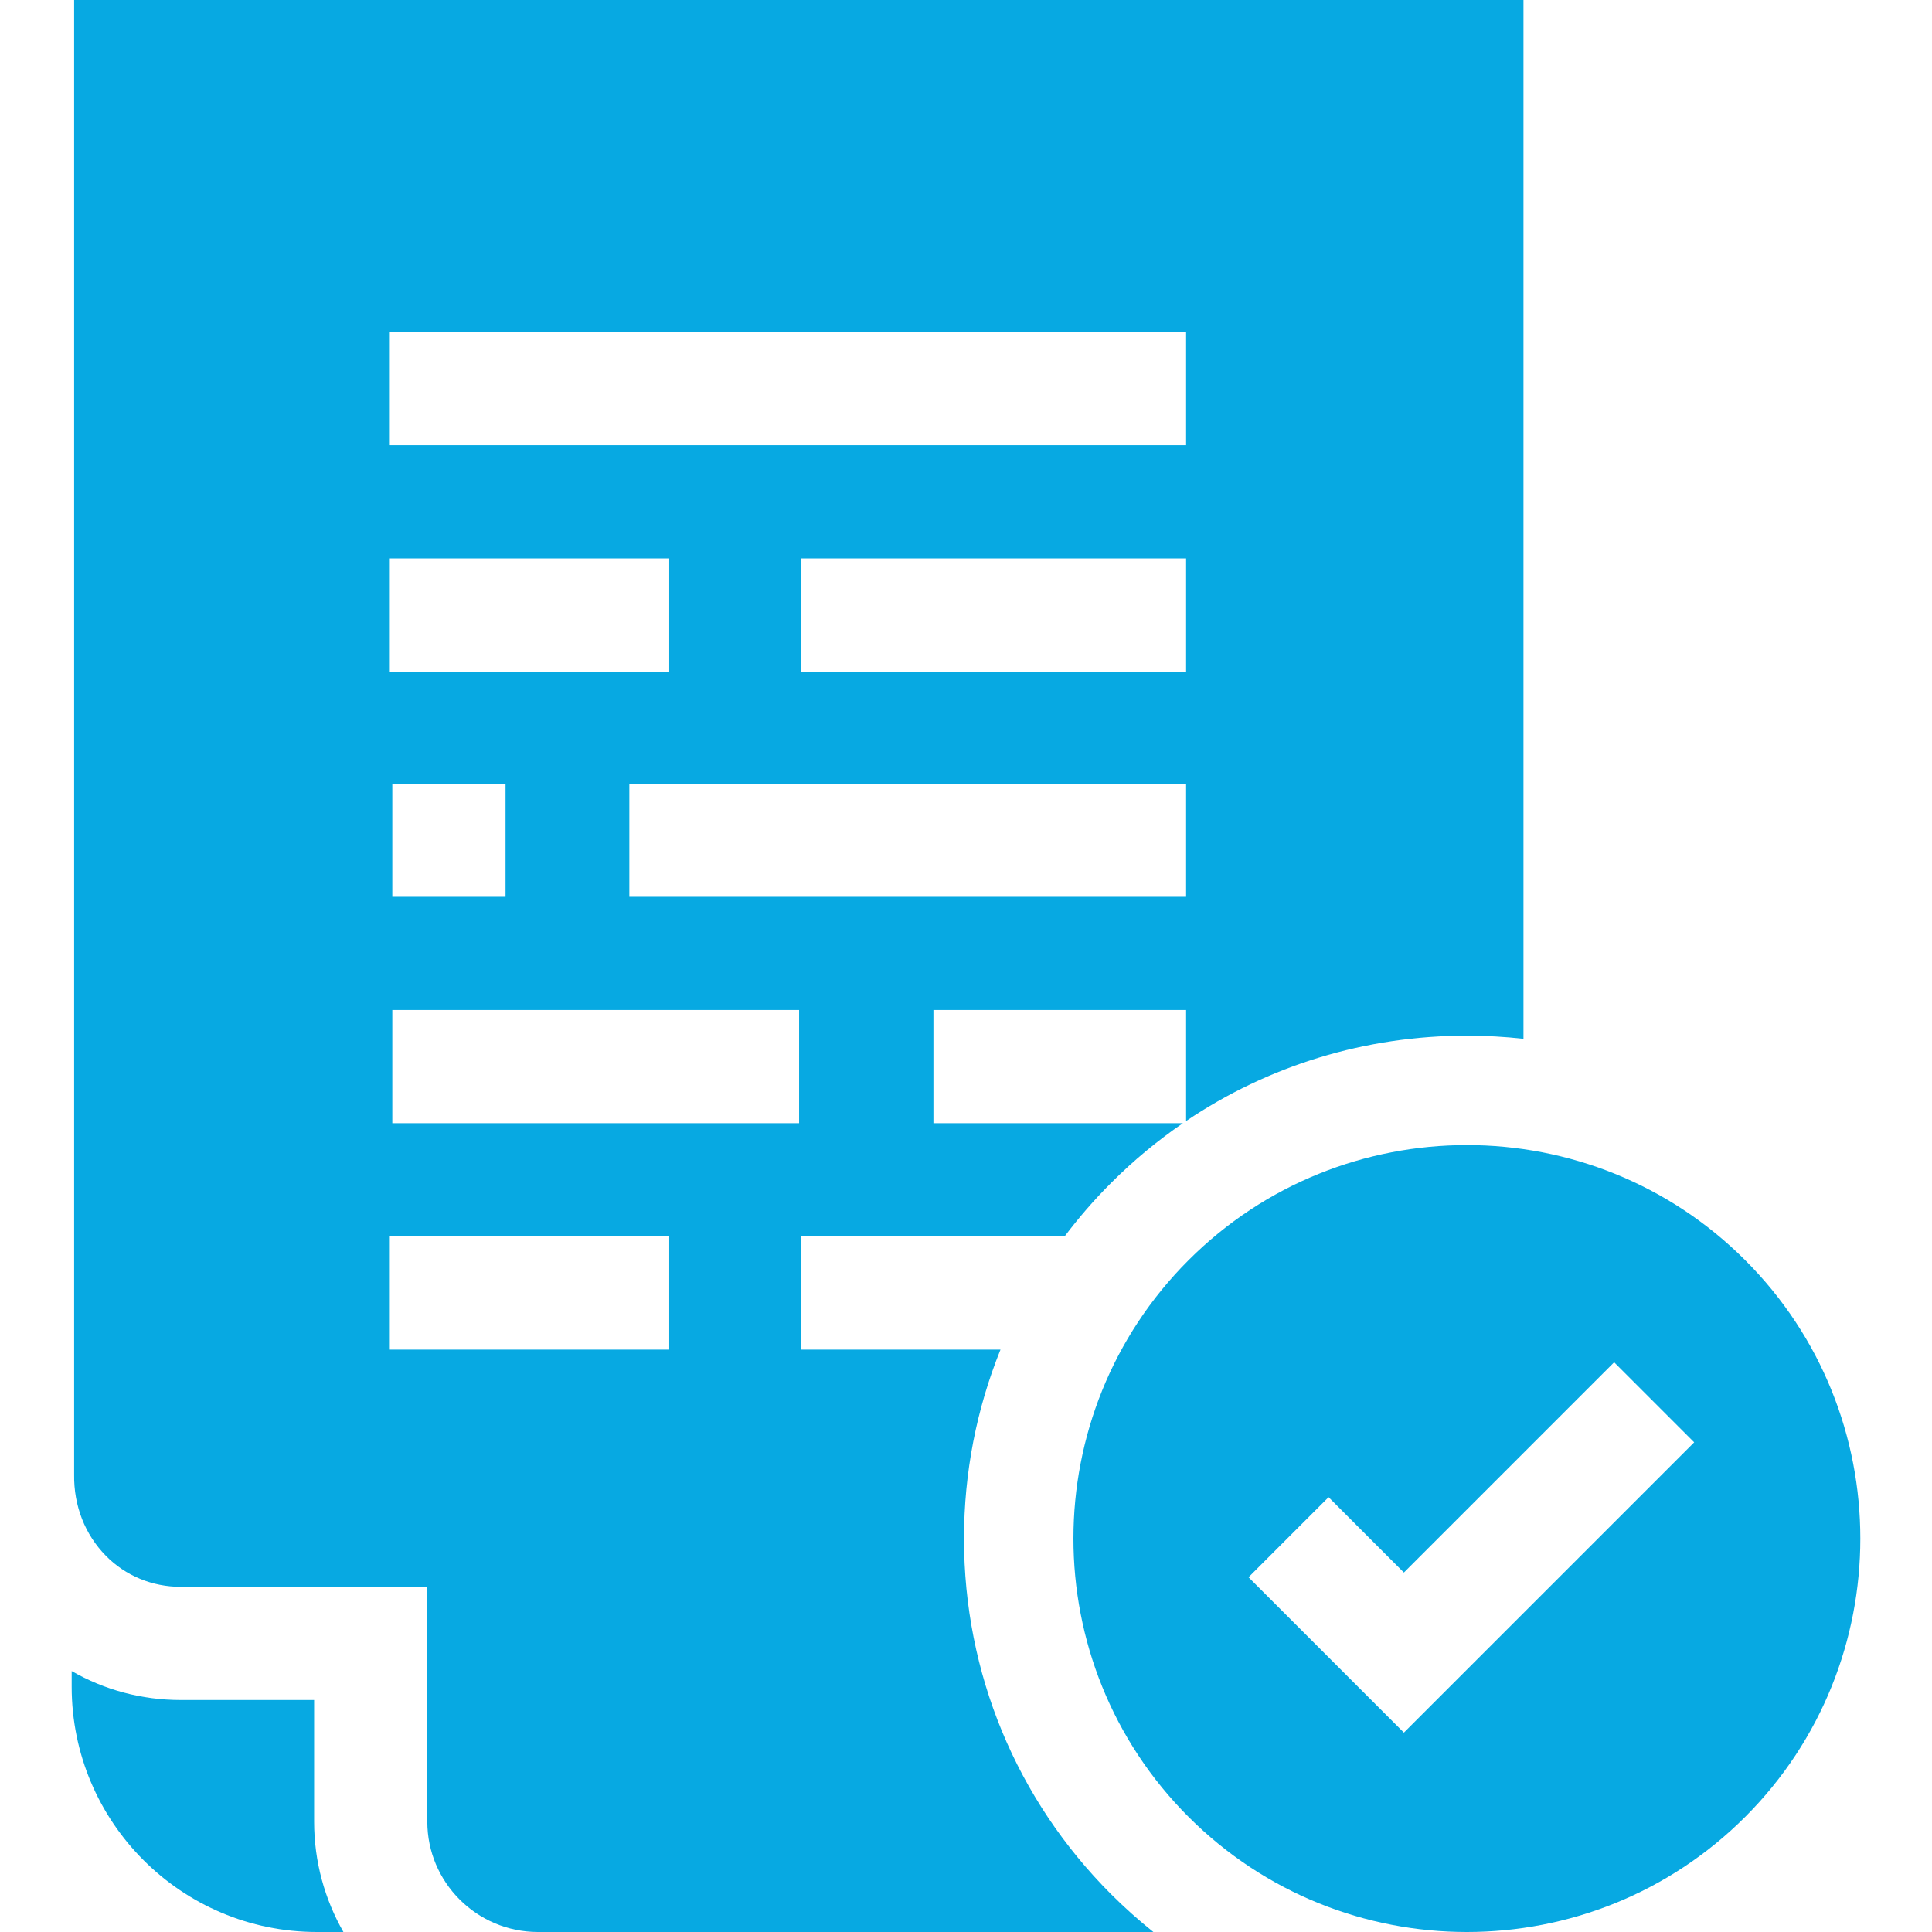 <?xml version="1.0" encoding="UTF-8"?> <svg xmlns="http://www.w3.org/2000/svg" width="51" height="51" viewBox="0 0 51 51" fill="none"><g clip-path="url(#clip0)"><path d="M8.292 44.876H4.772C3.741 44.876 2.756 44.61 1.892 44.112V44.525C1.892 48.101 4.79 51 8.366 51H9.065C8.574 50.14 8.292 49.146 8.292 48.087V44.876Z" fill="#07A9E2"></path><path d="M25.447 40.614C25.447 38.876 25.779 37.19 26.41 35.627H21.149V32.639H28.102C28.476 32.143 28.885 31.67 29.332 31.224C29.919 30.636 30.554 30.11 31.225 29.65H24.64V26.662H31.31V29.592C33.481 28.127 36.04 27.339 38.722 27.339C39.225 27.339 39.723 27.367 40.216 27.422V0H1.957L1.957 38.926C1.945 39.748 2.243 40.509 2.795 41.069C3.315 41.597 4.018 41.888 4.772 41.888H11.28V48.087C11.28 49.691 12.586 50.996 14.193 51H30.446C30.059 50.691 29.687 50.359 29.331 50.004C26.826 47.499 25.447 44.164 25.447 40.614ZM31.31 23.673H16.613V20.685H31.31V23.673ZM31.31 17.728H21.149V14.74H31.31V17.728ZM10.29 8.763H31.31V11.752H10.29V8.763ZM10.29 14.74H17.666V17.728H10.29V14.74ZM13.345 20.685V23.673H10.356V20.685H13.345ZM17.666 35.627H10.29V32.639H17.666V35.627ZM21.094 29.65H10.356V26.662H21.094V29.65Z" fill="#07A9E2"></path><path d="M46.069 33.266C42.018 29.214 35.426 29.214 31.374 33.266C27.323 37.317 27.323 43.91 31.374 47.961C35.426 52.013 42.018 52.013 46.069 47.961C50.121 43.91 50.121 37.317 46.069 33.266ZM37.059 45.737L32.958 41.635L35.071 39.522L37.059 41.511L42.609 35.961L44.722 38.074L37.059 45.737Z" fill="#07A9E2"></path></g><defs><clipPath id="clip0"><rect width="51" height="51" fill="white"></rect></clipPath></defs></svg> 